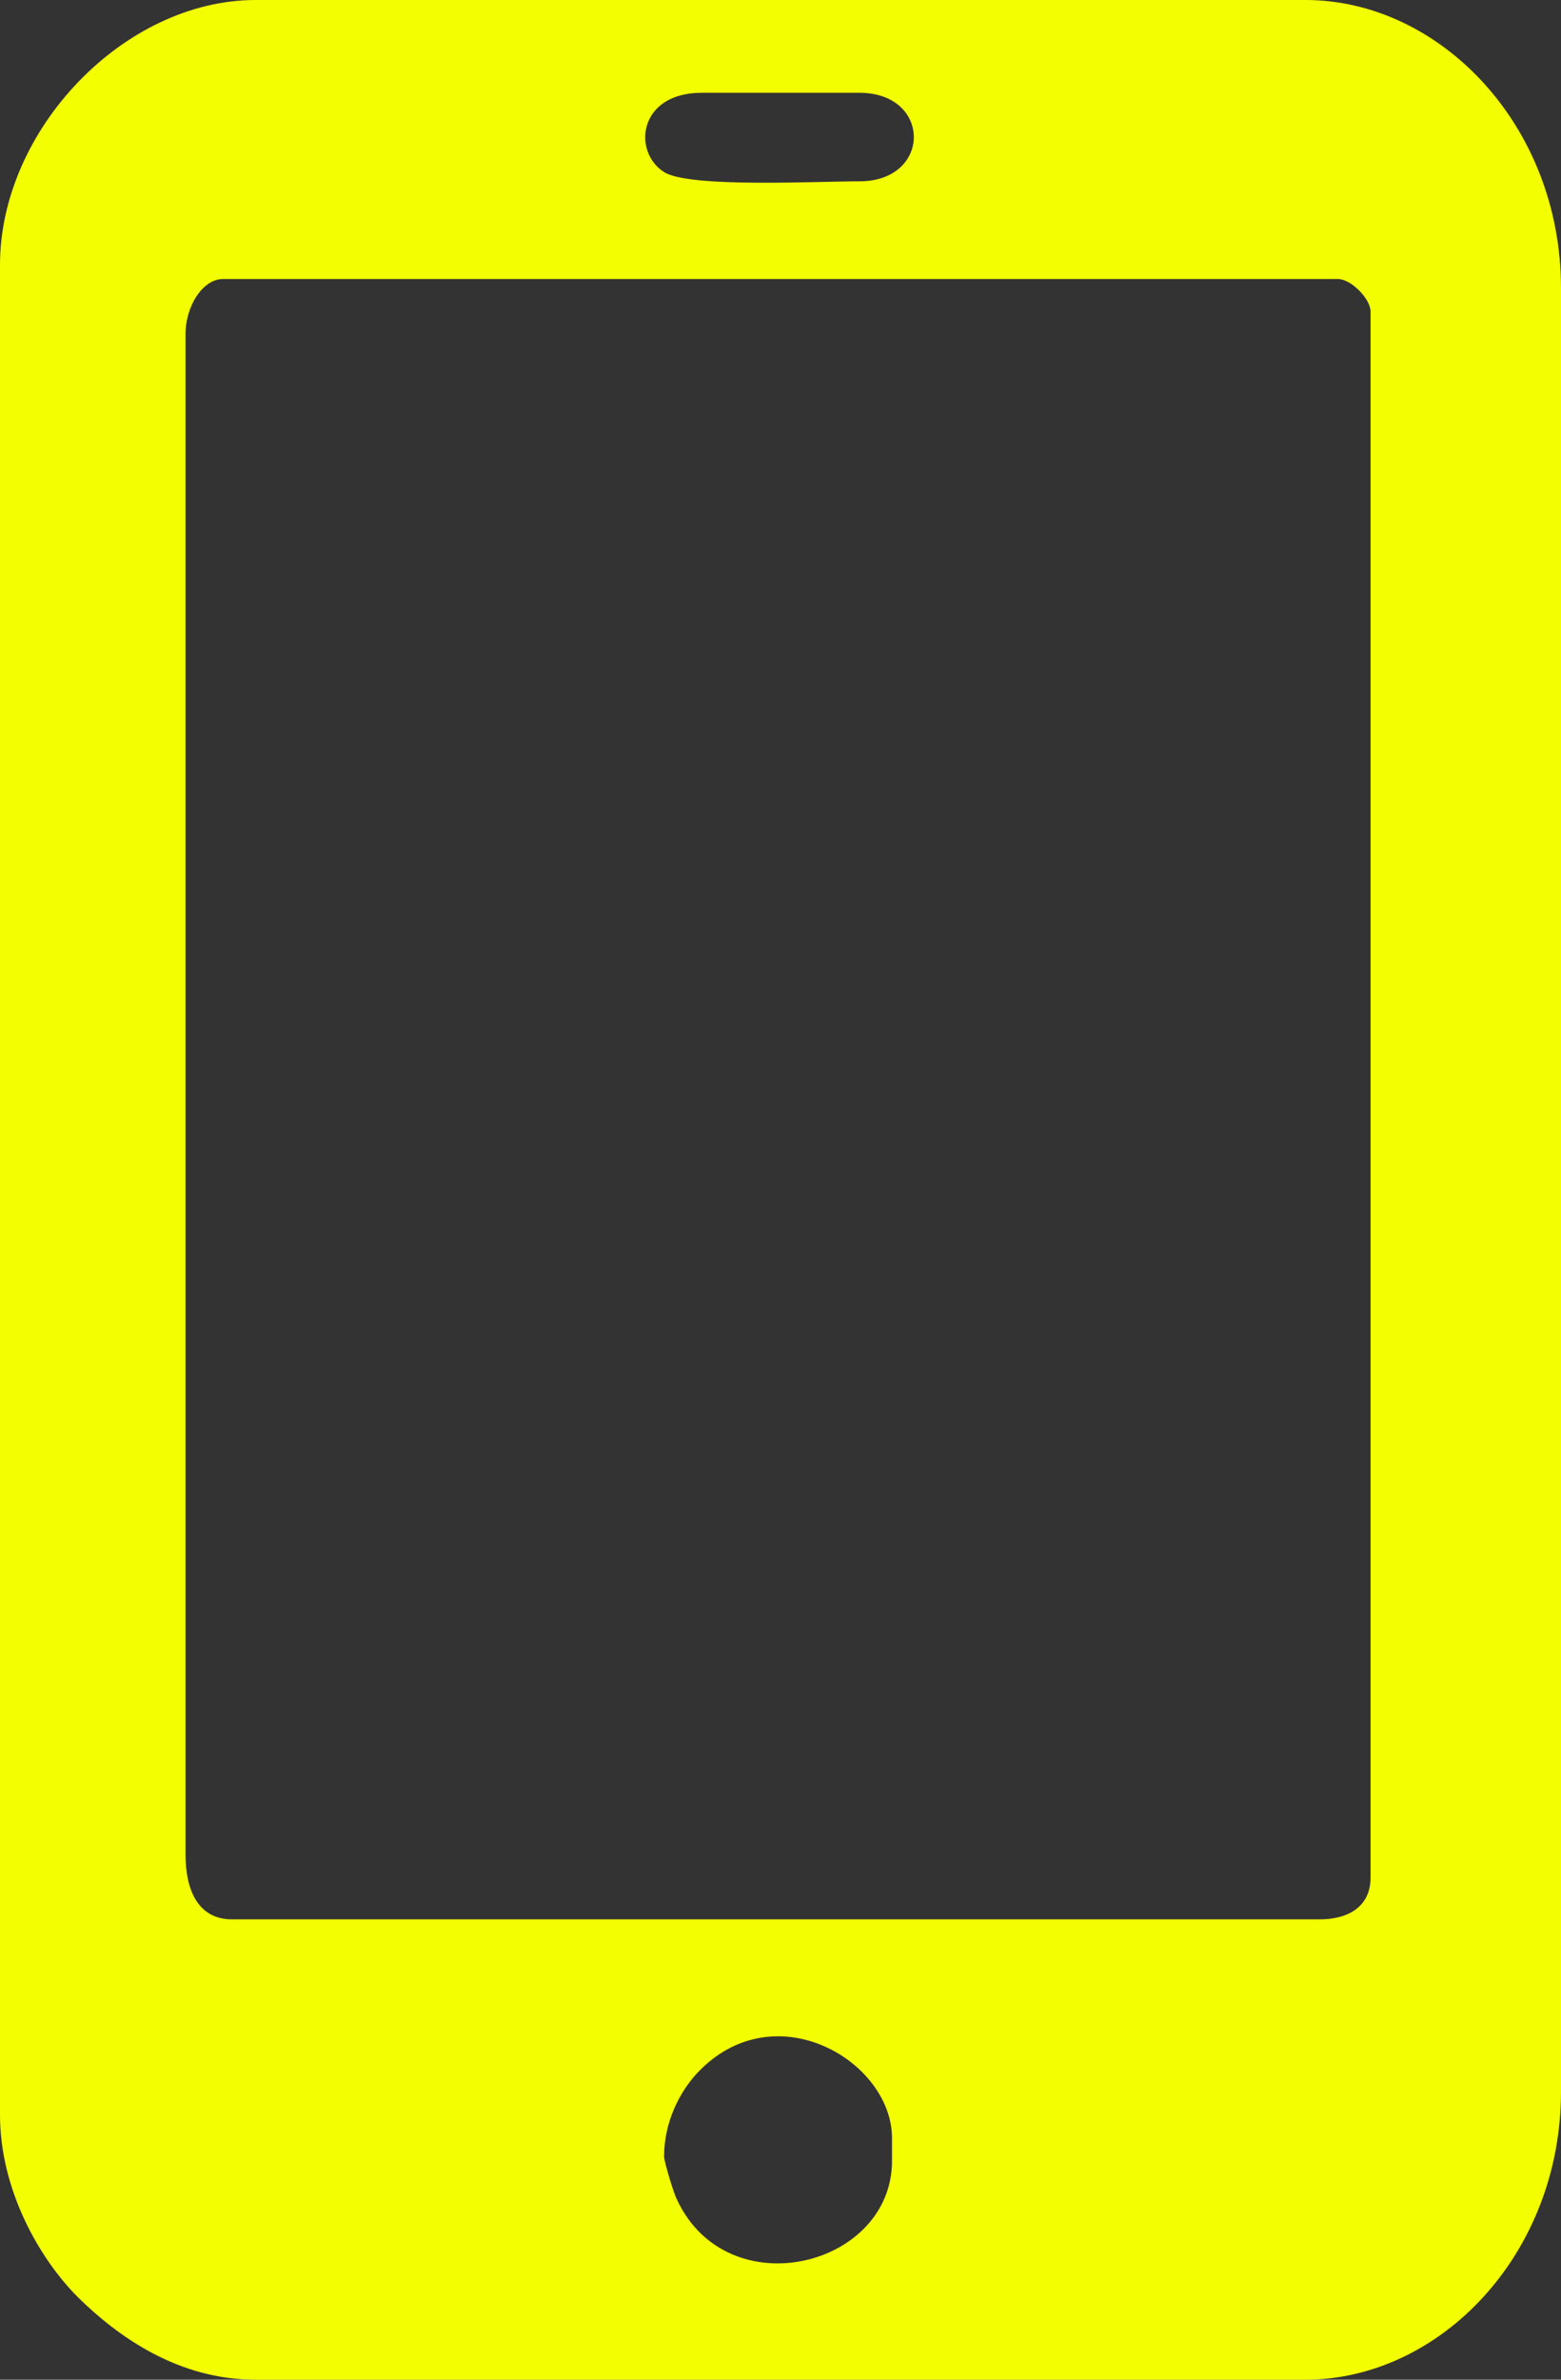 <?xml version="1.0" encoding="UTF-8"?> <!-- Creator: CorelDRAW X7 --> <svg xmlns="http://www.w3.org/2000/svg" xmlns:xlink="http://www.w3.org/1999/xlink" xml:space="preserve" width="118.533mm" height="180.622mm" style="shape-rendering:geometricPrecision; text-rendering:geometricPrecision; image-rendering:optimizeQuality; fill-rule:evenodd; clip-rule:evenodd" viewBox="0 0 2541 3872"><rect x="0" y="0" width="2541" height="3872" fill="#333333" stroke="none"/> <defs> <style type="text/css"> <![CDATA[ .fil0 {fill:#F3FE00} ]]> </style> </defs> <g id="Слой_x0020_1">  <path class="fil0" d="M1081 3509c0,-57 26,-106 54,-136 125,-133 317,-20 317,106l0 37c0,173 -268,239 -350,63 -5,-9 -21,-62 -21,-70zm-779 -492l0 -2473c0,-46 28,-90 61,-90l1815 0c21,0 53,32 53,53l0 2548c0,47 -36,68 -83,68l-1770 0c-56,0 -76,-48 -76,-106zm1097 -2722c-70,0 -277,11 -318,-15 -52,-33 -42,-129 61,-129l257 0c118,0 118,144 0,144zm-1399 136l0 3010c0,122 64,234 127,297 65,64 163,134 289,134l1709 0c218,0 416,-203 416,-469l0 -2934c0,-266 -198,-469 -416,-469l-1709 0c-214,0 -416,211 -416,431z"></path> </g> </svg> 